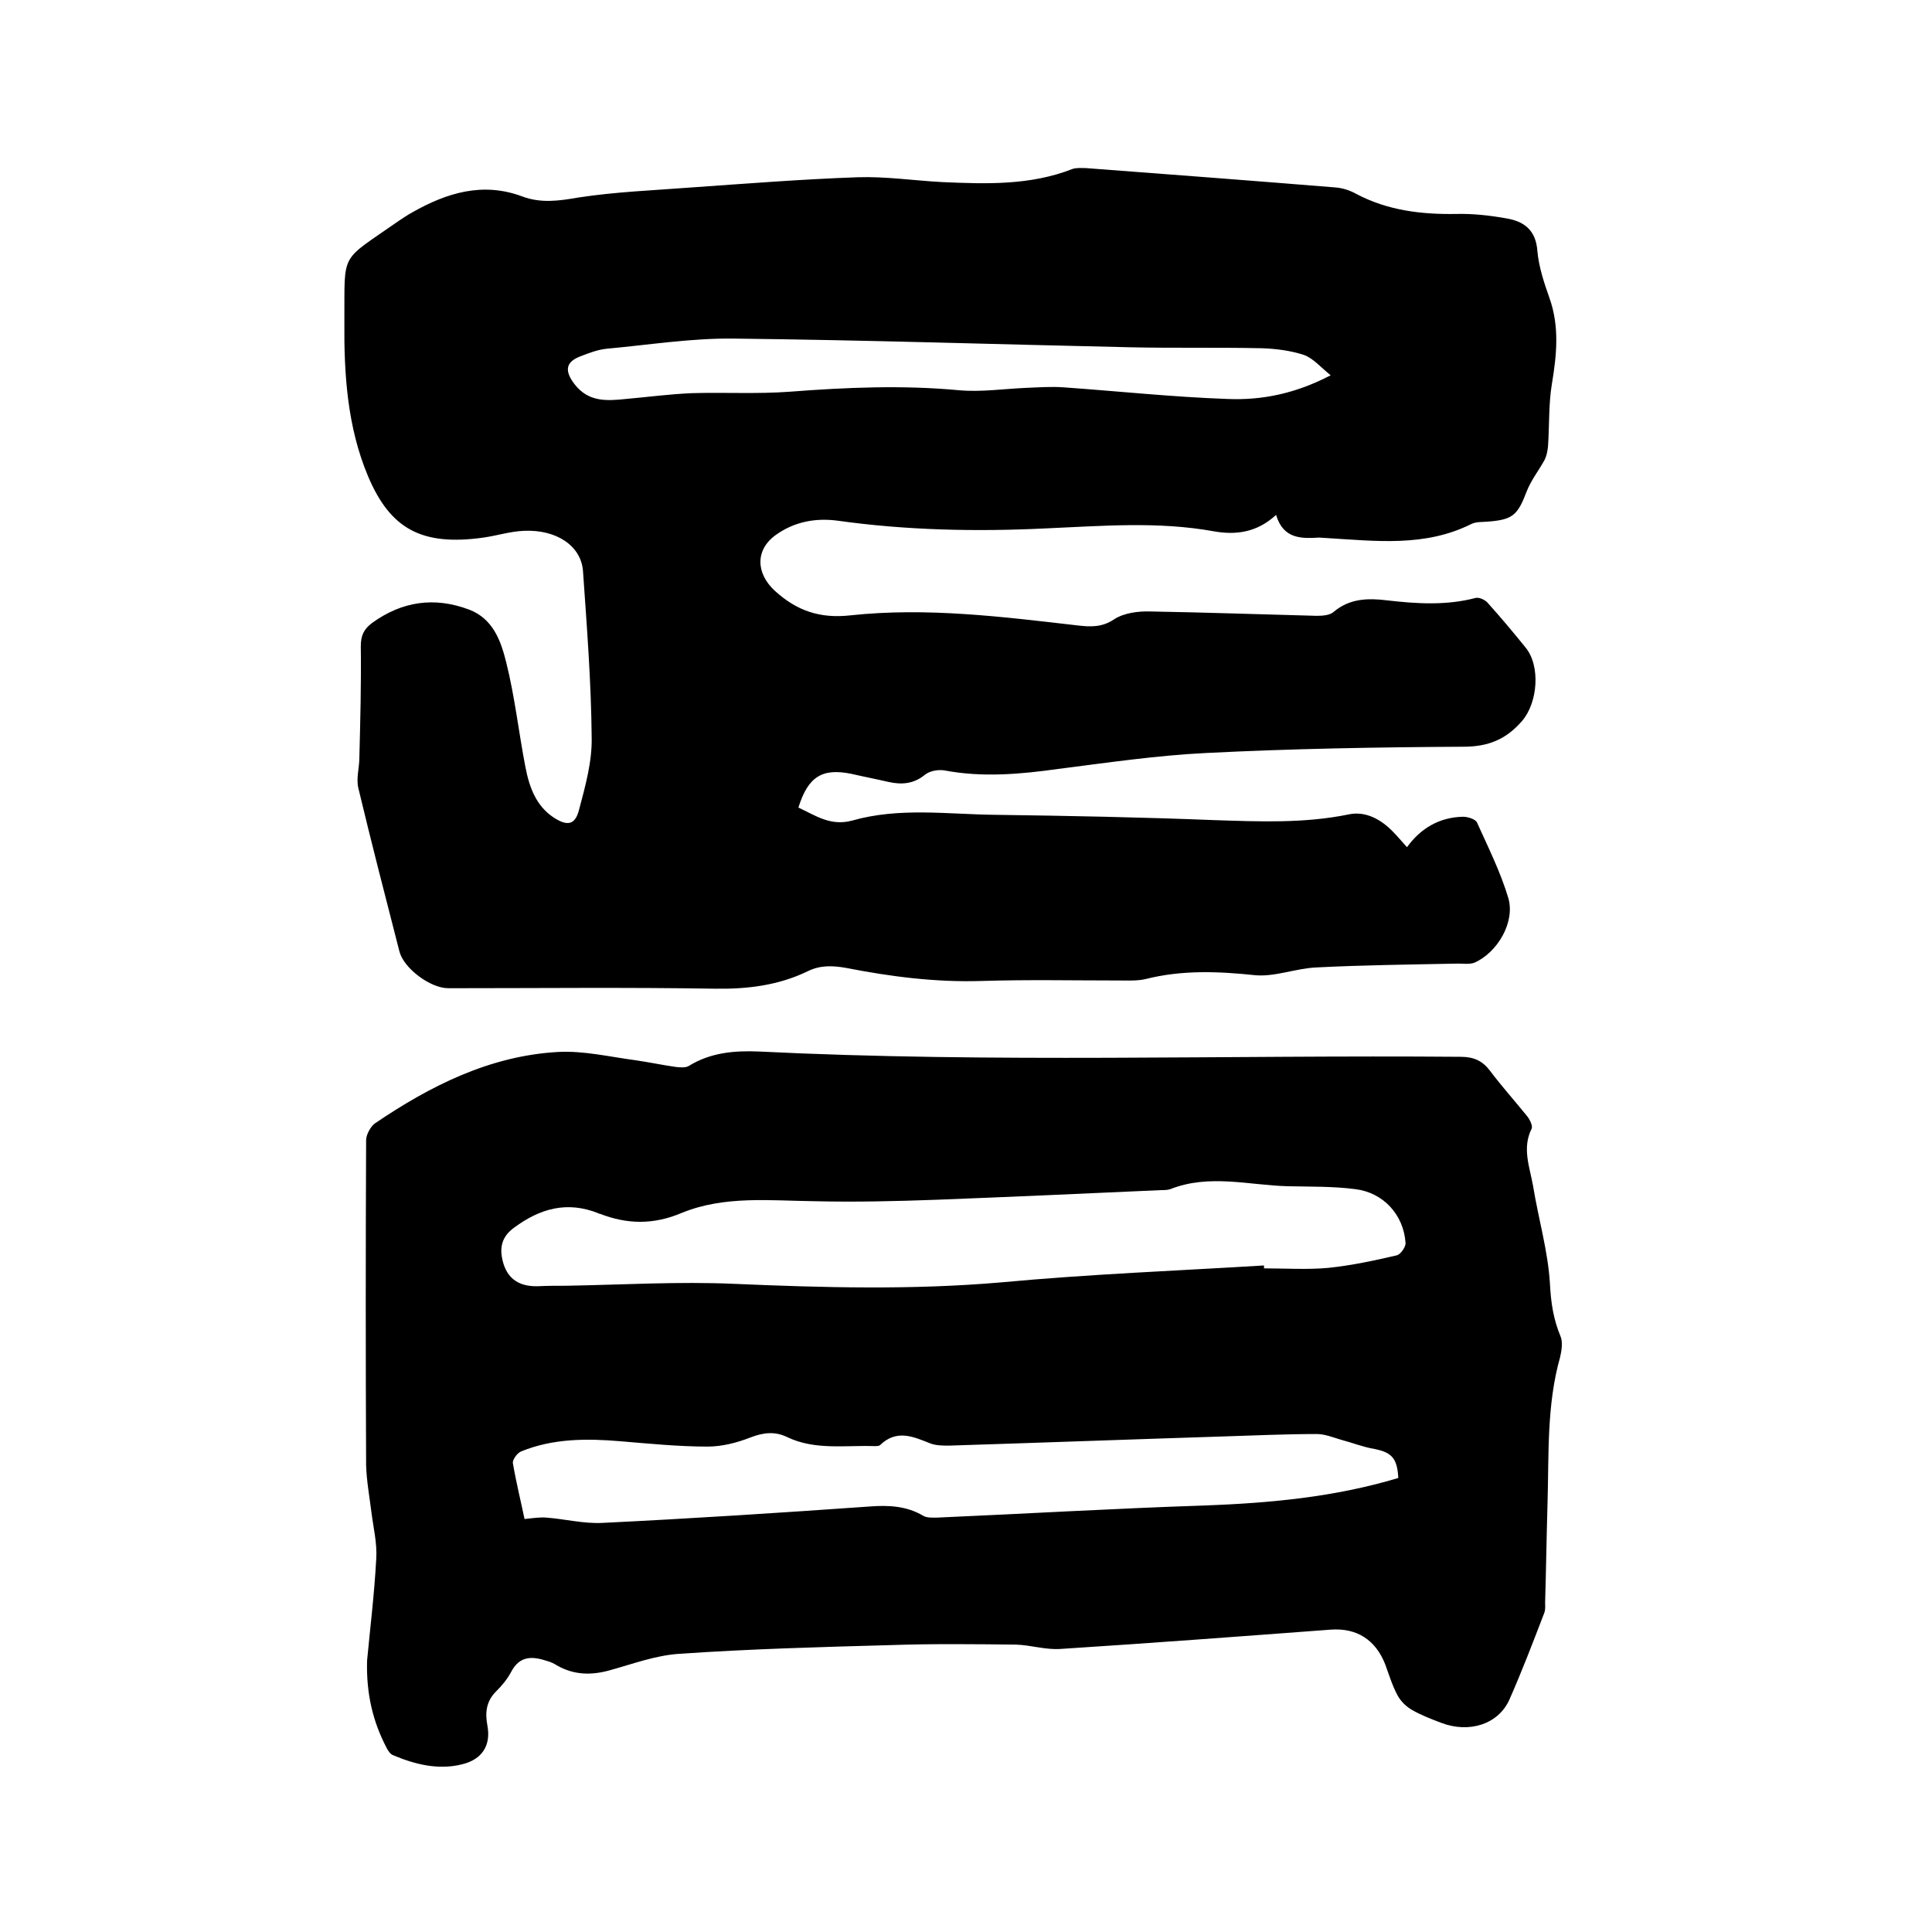 <svg enable-background="new 0 0 400 400" viewBox="0 0 400 400" xmlns="http://www.w3.org/2000/svg"><path d="m264.2 106.6c-4 3.7-8.4 4.2-12.9 3.4-11.6-2.1-23.2-1.1-34.8-.6-14.4.7-28.8.4-43.1-1.6-4.5-.6-8.9.2-12.7 2.9-4.4 3.1-4.2 8-.3 11.6 4.6 4.2 9.4 5.8 15.7 5.1 15.8-1.7 31.5.3 47.1 2.1 2.6.3 5 .4 7.5-1.3 2-1.3 5-1.7 7.6-1.6 11.4.2 22.8.6 34.3.9 1.2 0 2.7-.1 3.5-.8 3.3-2.8 7.1-2.9 11.1-2.4 6.1.7 12.2 1.1 18.3-.5.7-.2 2 .4 2.5 1 2.7 3 5.3 6.1 7.8 9.2 3.2 3.8 2.6 11.5-.7 15.3s-7 5.3-12.1 5.3c-17.8.1-35.5.4-53.3 1.3-10.2.5-20.4 2-30.6 3.3-7.9 1.1-15.7 1.8-23.6.3-1.3-.2-3 .1-4 .9-2.3 1.9-4.8 2.1-7.5 1.5-2.6-.6-5.2-1.1-7.8-1.7-6-1.2-8.9.6-10.9 7 3.5 1.6 6.6 3.9 11.1 2.7 9.8-2.8 19.8-1.3 29.7-1.2 15.1.2 30.3.5 45.4 1.1 9.3.3 18.6.7 27.8-1.2 3.4-.7 6.6 1 9.1 3.6 1 1 1.8 2 2.9 3.2 2.9-4 6.8-6.2 11.6-6.3 1 0 2.6.5 2.9 1.2 2.3 5.1 4.9 10.3 6.5 15.7 1.4 5-2.3 11.2-7 13.3-1 .4-2.3.2-3.4.2-9.8.2-19.6.3-29.4.8-4.3.2-8.6 2-12.7 1.6-7.6-.8-15.1-1.1-22.6.8-1.7.4-3.6.3-5.4.3-9.5 0-19.1-.2-28.6.1s-18.8-.9-28-2.7c-2.8-.5-5.4-.6-8 .7-6 2.9-12.4 3.7-19.1 3.6-18.4-.3-36.8-.1-55.3-.1-3.7 0-9.2-4.1-10.1-7.6-2.9-11.3-5.8-22.5-8.5-33.8-.5-2 .2-4.2.2-6.3.2-7.7.4-15.4.3-23.1 0-2.2.6-3.5 2.3-4.8 6.2-4.5 12.9-5.5 20.1-2.8 5 1.9 6.6 6.5 7.7 10.9 1.8 7.2 2.6 14.6 4 21.8.8 4.1 2.2 8 5.9 10.4 2.8 1.8 4.4 1.5 5.2-1.7 1.3-4.9 2.7-9.9 2.6-14.9-.1-11.5-1-23-1.8-34.5-.4-5.2-5.5-8.6-12.2-8.3-2.8.1-5.6 1-8.4 1.4-12.8 1.8-19.3-1.8-23.9-12.7-4.3-10.2-5-21.2-4.9-32.1.1-14.7-1.1-12.1 11.3-20.8.9-.6 1.8-1.2 2.7-1.7 7.2-4.1 14.7-6.4 22.9-3.3 3.8 1.4 7.5.9 11.5.2 7.8-1.2 15.8-1.5 23.6-2.1 11.4-.8 22.8-1.7 34.2-2.1 5.9-.2 11.8.7 17.6 1 9.1.4 18.2.7 26.9-2.7.8-.3 1.9-.2 2.8-.2 17.2 1.3 34.4 2.6 51.6 4 1.5.1 3.1.6 4.5 1.4 6.5 3.4 13.4 4.2 20.5 4.1 3.5-.1 7 .3 10.4.9 3.7.6 6.2 2.4 6.5 6.8.3 3.3 1.4 6.6 2.5 9.7 2.1 5.9 1.5 11.8.5 17.8-.7 4.2-.5 8.6-.8 12.9-.1 1-.3 2-.7 2.8-1.2 2.2-2.8 4.2-3.7 6.5-1.9 5-2.9 5.9-8.1 6.3-1.2.1-2.4 0-3.4.5-9.6 4.8-19.8 3.5-29.9 2.9-.5 0-1.1-.1-1.6-.1-3.5.2-7.4.4-8.9-4.7zm11.3-28.9c-2.1-1.7-3.6-3.5-5.5-4.2-2.7-.9-5.8-1.3-8.7-1.4-9.1-.2-18.2 0-27.3-.2-27.4-.6-54.8-1.5-82.2-1.8-8.7-.1-17.4 1.3-26.2 2.1-1.9.2-3.7.9-5.5 1.6-3.1 1.2-3.2 3.1-1.1 5.8 2.9 3.7 6.7 3.4 10.6 3 4.5-.4 9-1 13.6-1.2 6.8-.2 13.6.2 20.3-.3 11.7-.9 23.4-1.4 35.1-.3 4.6.4 9.2-.3 13.9-.5 2.6-.1 5.2-.3 7.8-.1 11.3.8 22.5 2 33.8 2.4 7.2.3 14.1-1.1 21.4-4.9z"/><path d="m76 343.8c.6-6.4 1.5-13.7 1.9-21.1.2-3.2-.6-6.4-1-9.6s-1-6.5-1.1-9.7c-.1-22.4-.1-44.9 0-67.3 0-1.2.9-2.8 1.8-3.5 11.5-7.8 23.8-14 37.9-14.8 5.3-.3 10.7 1 16 1.7 2.8.4 5.6 1 8.4 1.4.9.1 2 .2 2.7-.2 4.5-2.8 9.5-3.2 14.4-3 48.5 2.4 96.9.7 145.4 1.1 2.7 0 4.5.8 6.1 2.9 2.4 3.2 5.1 6.2 7.6 9.3.6.7 1.3 2.1 1 2.7-2 4-.4 7.9.3 11.8 1.1 6.8 3.1 13.5 3.5 20.3.2 3.9.7 7.3 2.2 10.9.5 1.2.2 3-.1 4.3-2.8 9.9-2.3 20.1-2.6 30.2-.2 6.9-.3 13.8-.5 20.6 0 .7.1 1.5-.2 2.2-2.3 6-4.6 12-7.2 17.9-2.3 5.1-8.3 7-14.1 4.8-2.1-.8-4.2-1.6-6.1-2.7-1.2-.7-2.3-1.8-2.9-2.9-1.1-2-1.8-4.3-2.6-6.5-2-5.1-5.9-7.6-11.3-7.2-18.7 1.4-37.3 2.8-56 4-3 .2-6.1-.8-9.1-.9-8.7-.1-17.3-.2-26 .1-14.6.4-29.2.8-43.7 1.8-4.9.3-9.7 2.1-14.4 3.4-3.9 1.1-7.5 1-11-1-.6-.4-1.3-.7-2-.9-3-1-5.7-1.2-7.5 2.3-.8 1.5-1.9 2.8-3.1 4-2 2-2.3 4.3-1.8 7 .8 4.2-1.1 7.1-5.3 8.1-4.9 1.2-9.7 0-14.2-1.9-.6-.2-1.1-1-1.4-1.6-2.7-5.2-4.2-10.9-4-18zm185.7-81.8v.6c4.4 0 8.9.3 13.3-.1 4.8-.5 9.5-1.5 14.2-2.6.8-.2 1.9-1.8 1.8-2.6-.4-5.8-4.6-10.4-10.4-11.1-4.6-.6-9.3-.5-13.9-.6-8.1-.2-16.3-2.6-24.4.6-.6.2-1.3.2-1.9.2-15.5.7-31 1.4-46.6 2-8.3.3-16.7.5-25 .3-9.3-.1-18.8-1.2-27.6 2.4-5.9 2.5-11.3 2.4-17 .2-.1 0-.2 0-.3-.1-6.5-2.6-12.1-1-17.5 3-2.2 1.6-2.9 3.6-2.5 6 .7 4.2 3.2 6.2 7.4 6.1 2-.1 4-.1 6-.1 11.5-.2 23.1-.9 34.6-.4 18.5.8 36.9 1.3 55.4-.3 18.2-1.7 36.3-2.4 54.4-3.5zm27.8 44c-.2-4.1-1.4-5.3-4.9-6-2.4-.4-4.6-1.3-6.9-1.9-1.7-.5-3.4-1.2-5.1-1.2-6.4 0-12.9.3-19.3.5-18.9.6-37.8 1.3-56.8 1.9-1.3 0-2.8 0-4-.5-3.5-1.4-6.9-2.9-10.3.4-.2.2-.8.2-1.2.2-6.1-.2-12.3.9-18.1-1.9-2.5-1.2-4.9-.9-7.5.1-2.8 1.1-5.9 1.9-8.9 1.9-6 0-12-.6-18-1.1-7-.6-14-.6-20.6 2.1-.8.3-1.9 1.8-1.7 2.5.7 4.1 1.7 8.1 2.4 11.5 1.8-.2 3.2-.4 4.5-.3 3.9.3 7.8 1.3 11.6 1.1 18.5-.9 37-2.1 55.4-3.4 3.9-.3 7.6-.1 11 1.9.8.5 2 .4 3 .4 18.4-.8 36.8-1.9 55.2-2.5 13.5-.5 26.9-1.7 40.2-5.7z"/></svg>